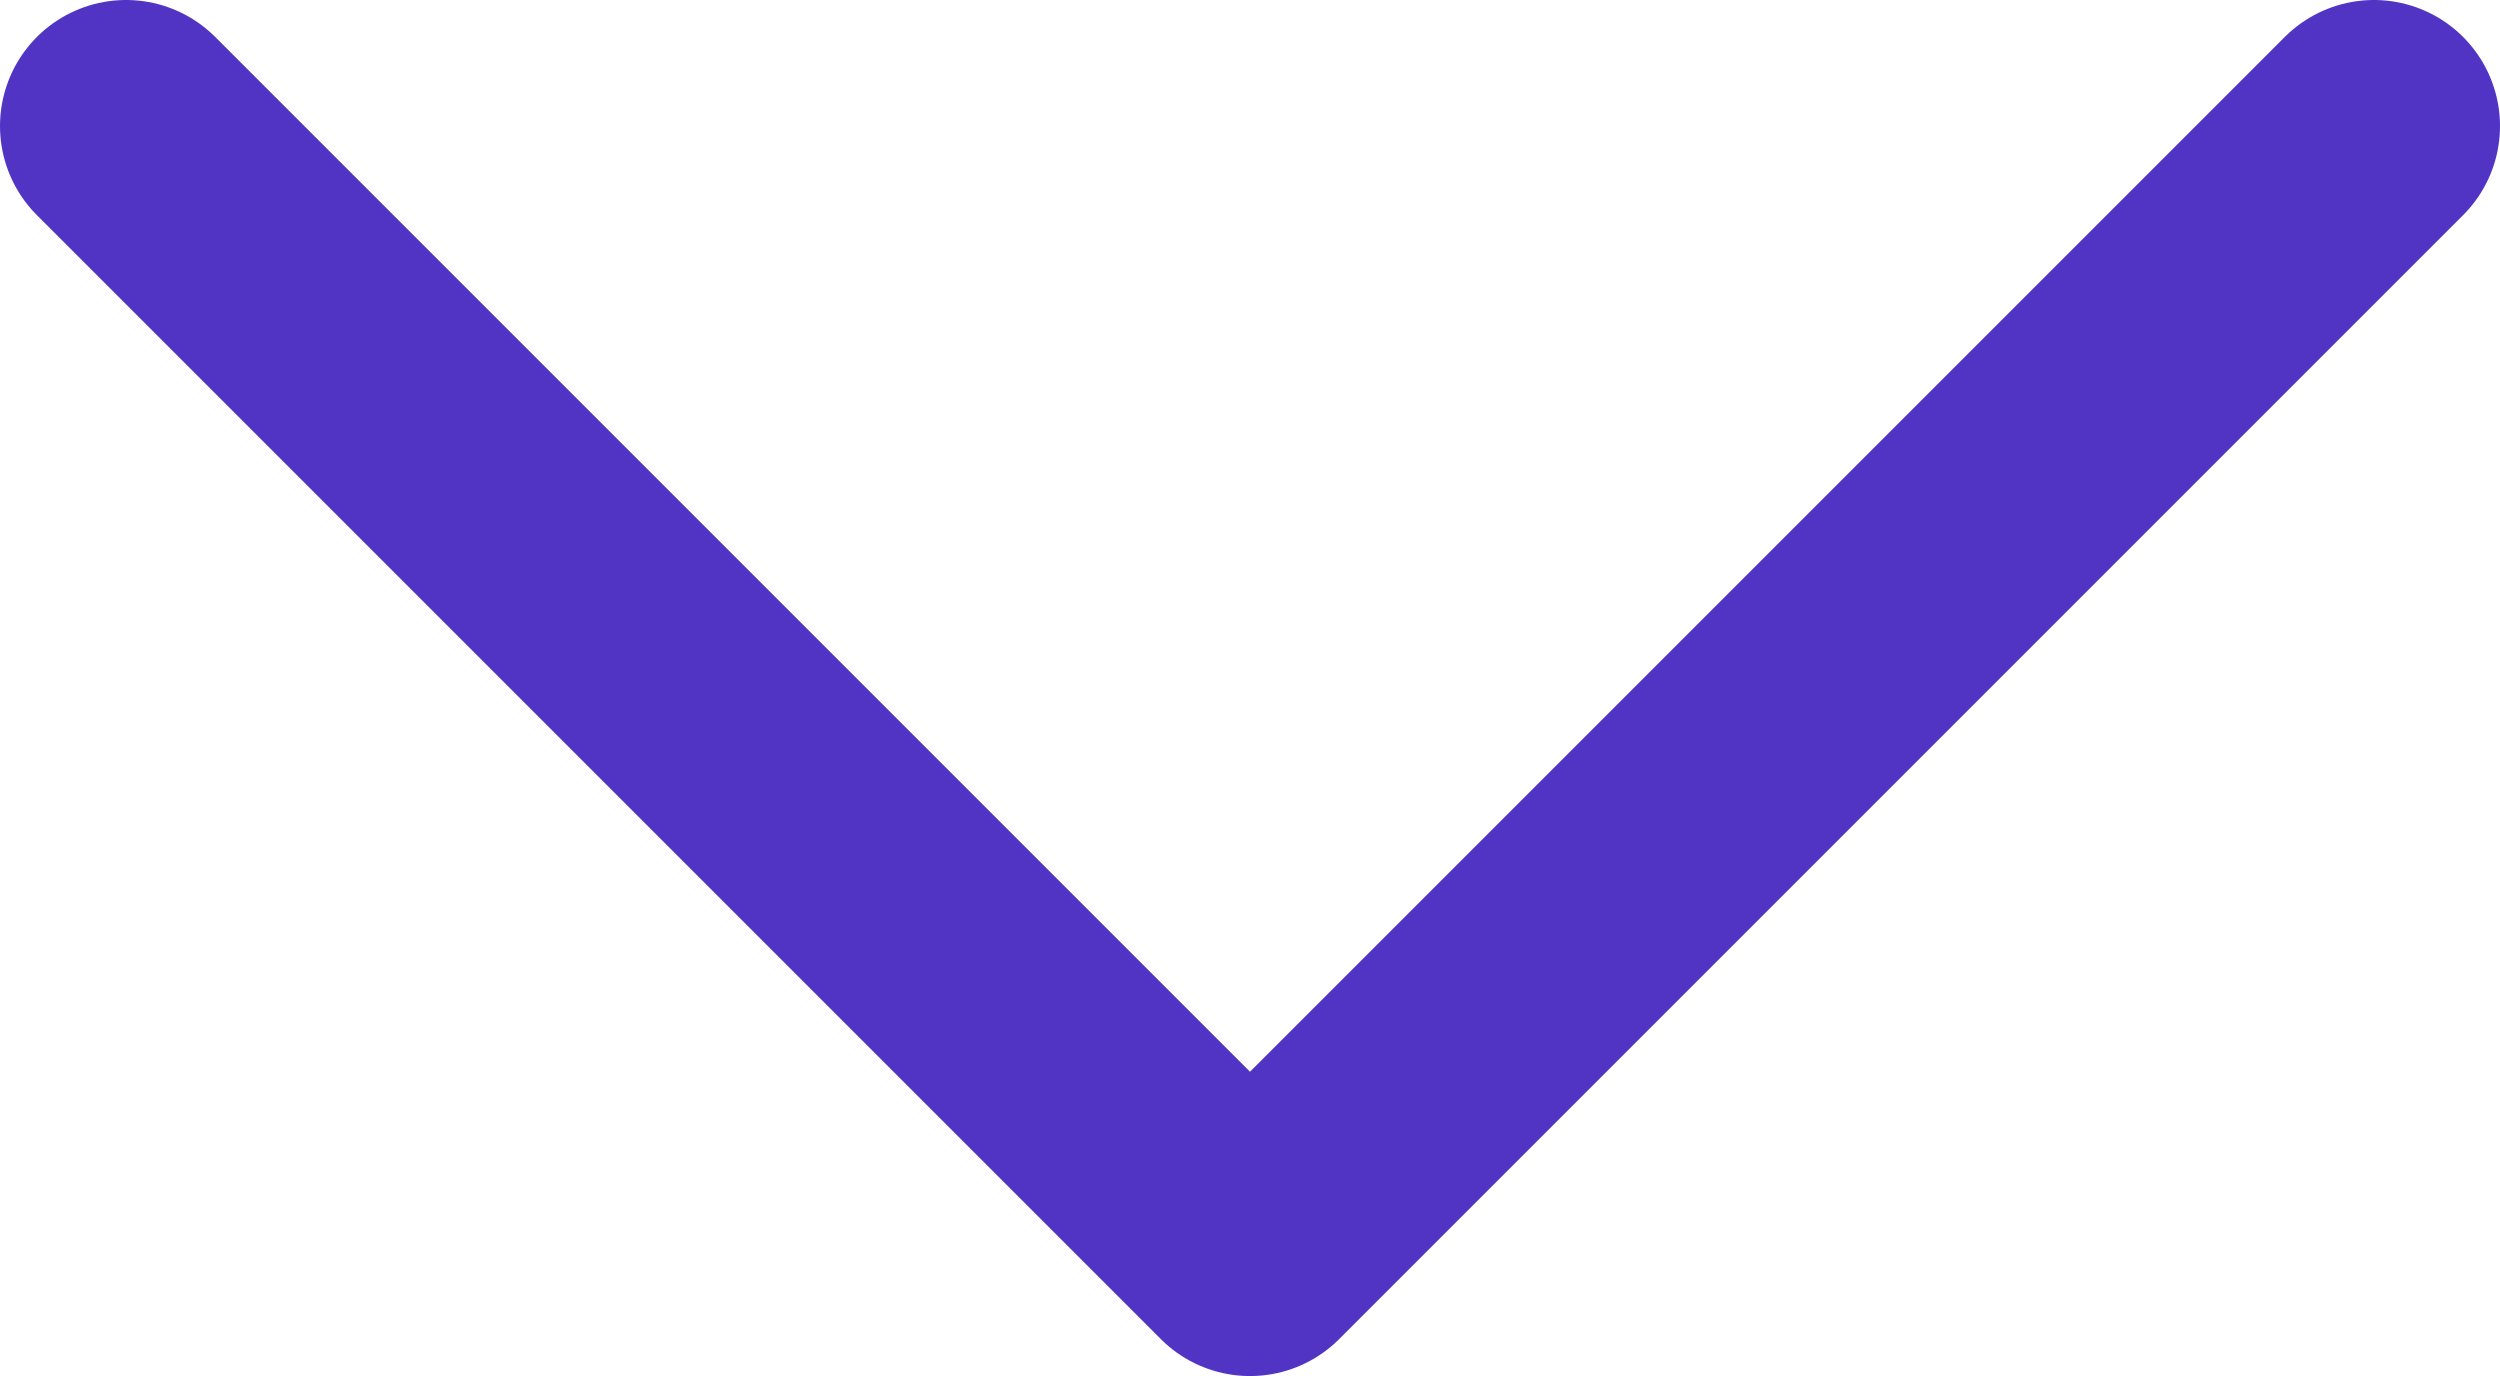 <?xml version="1.0" encoding="UTF-8"?>
<svg xmlns="http://www.w3.org/2000/svg" version="1.1" viewBox="0 0 119 65.5">
  <defs>
    <style>
      .cls-1 {
        fill: none;
        stroke: #5134c4;
        stroke-linecap: round;
        stroke-linejoin: round;
        stroke-width: 12px;
      }
    </style>
  </defs>
  <!-- Generator: Adobe Illustrator 28.7.6, SVG Export Plug-In . SVG Version: 1.2.0 Build 188)  -->
  <g>
    <g id="Camada_1">
      <polyline class="cls-1" points="113 6 59.5 59.5 6 6"/>
    </g>
  </g>
</svg>